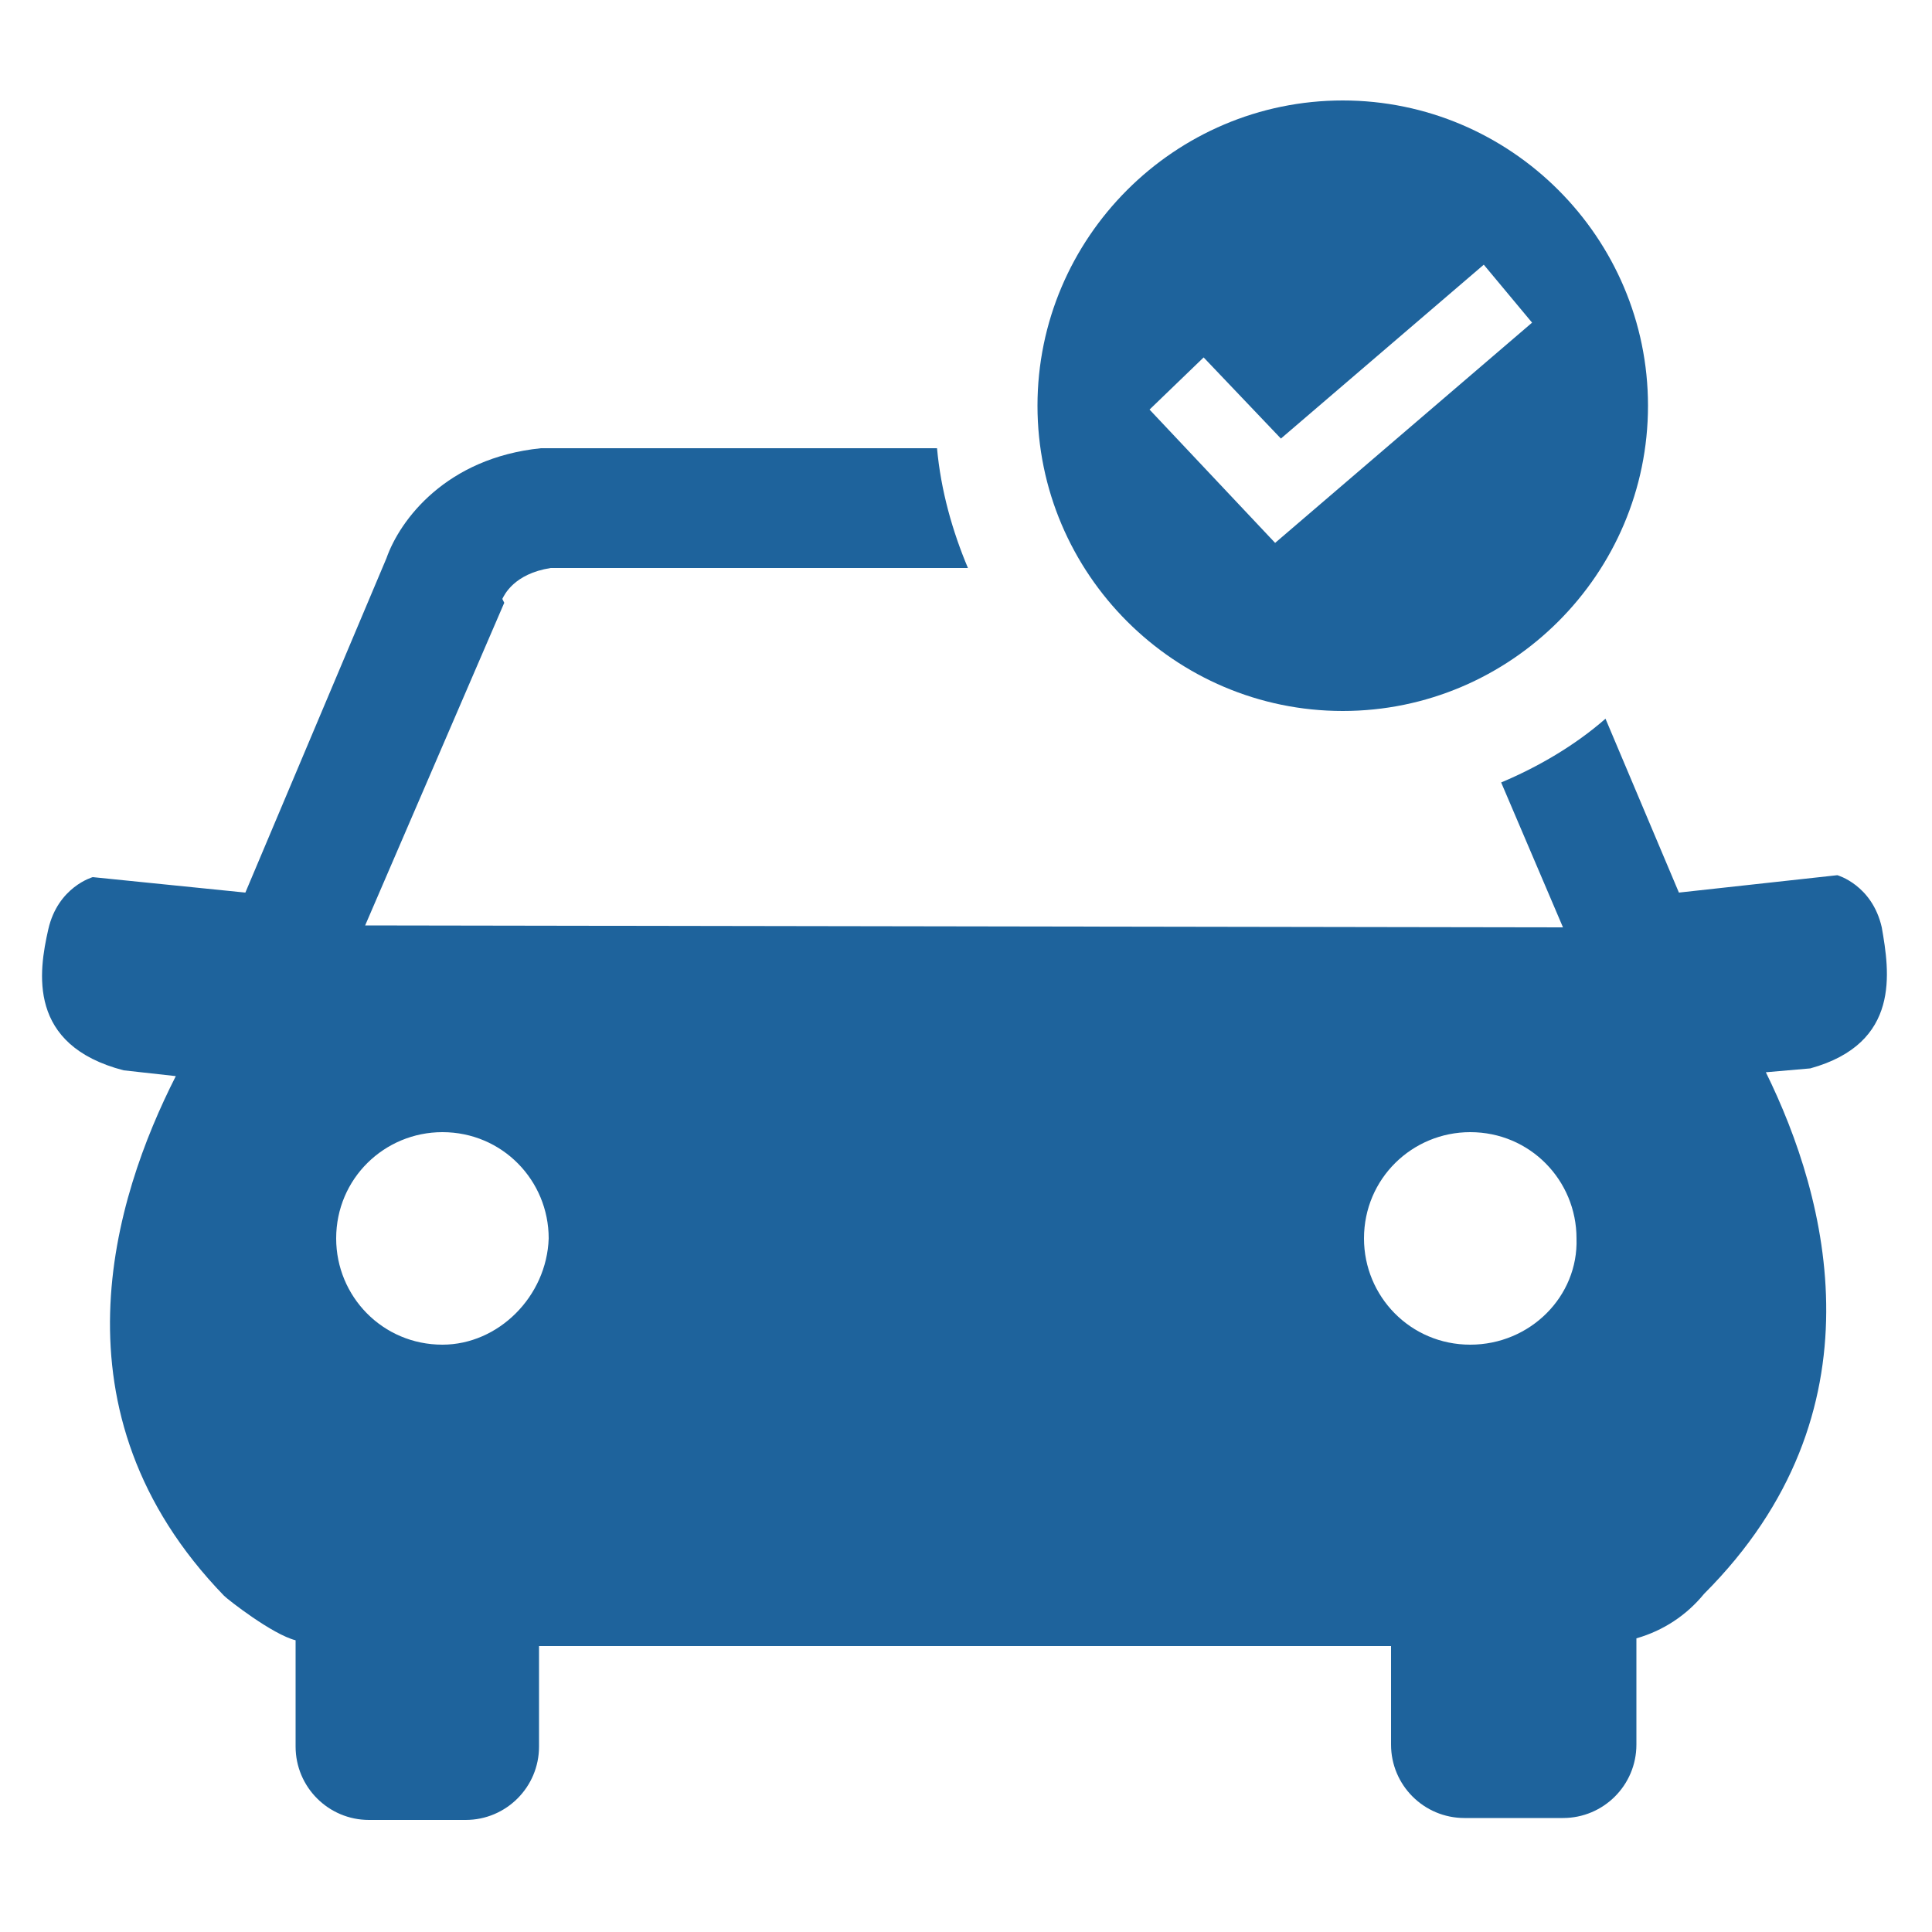 <svg height='300px' width='300px'  fill="#1e639c" xmlns="http://www.w3.org/2000/svg" xmlns:xlink="http://www.w3.org/1999/xlink" version="1.1" x="0px" y="0px" viewBox="0 0 100 100" enable-background="new 0 0 100 100" xml:space="preserve"><path d="M97.4,48c-0.5-2.2-2.3-2.7-2.3-2.7l-8.2,0.9l-3.8-9c-1.6,1.4-3.5,2.5-5.4,3.3l3.2,7.5l-62-0.1l7.2-16.7L26,31  c0.1-0.2,0.6-1.3,2.5-1.6h21.6c-0.8-1.9-1.4-4-1.6-6.2H28.3H28c-4.9,0.5-7.3,3.7-8,5.7l-7.3,17.3l-7.9-0.8c0,0-1.8,0.5-2.3,2.7  c-0.5,2.2-1.1,6,3.9,7.3l2.7,0.3C5.9,62,2.4,73.1,11.6,82.6c0.2,0.2,2.5,2,3.7,2.3v5.5c0,2.1,1.7,3.8,3.8,3.8h5  c2.1,0,3.8-1.7,3.8-3.8v-5.2H72v5.1c0,2.1,1.7,3.8,3.8,3.8h5.1c2.1,0,3.8-1.7,3.8-3.8v-5.5c1.4-0.4,2.6-1.2,3.5-2.3  c9.4-9.4,6.4-20.5,3.2-27l2.3-0.2C98.4,54,97.8,50.3,97.4,48z M22.9,69.6c-3.1,0-5.5-2.5-5.5-5.5c0-3.1,2.5-5.5,5.5-5.5  c3.1,0,5.5,2.5,5.5,5.5C28.3,67.1,25.8,69.6,22.9,69.6z M76.1,69.6c-3.1,0-5.5-2.5-5.5-5.5c0-3.1,2.5-5.5,5.5-5.5  c3.1,0,5.5,2.5,5.5,5.5C81.7,67.1,79.2,69.6,76.1,69.6z"></path><path d="M69.5,5.2c-8.7,0-15.8,7.1-15.8,15.8s7.1,15.8,15.8,15.8c8.7,0,15.8-7.1,15.8-15.8S78.2,5.2,69.5,5.2z M66,28.1l-6.5-6.9  l2.8-2.7l4,4.2l10.5-9l2.5,3L66,28.1z"></path></svg>